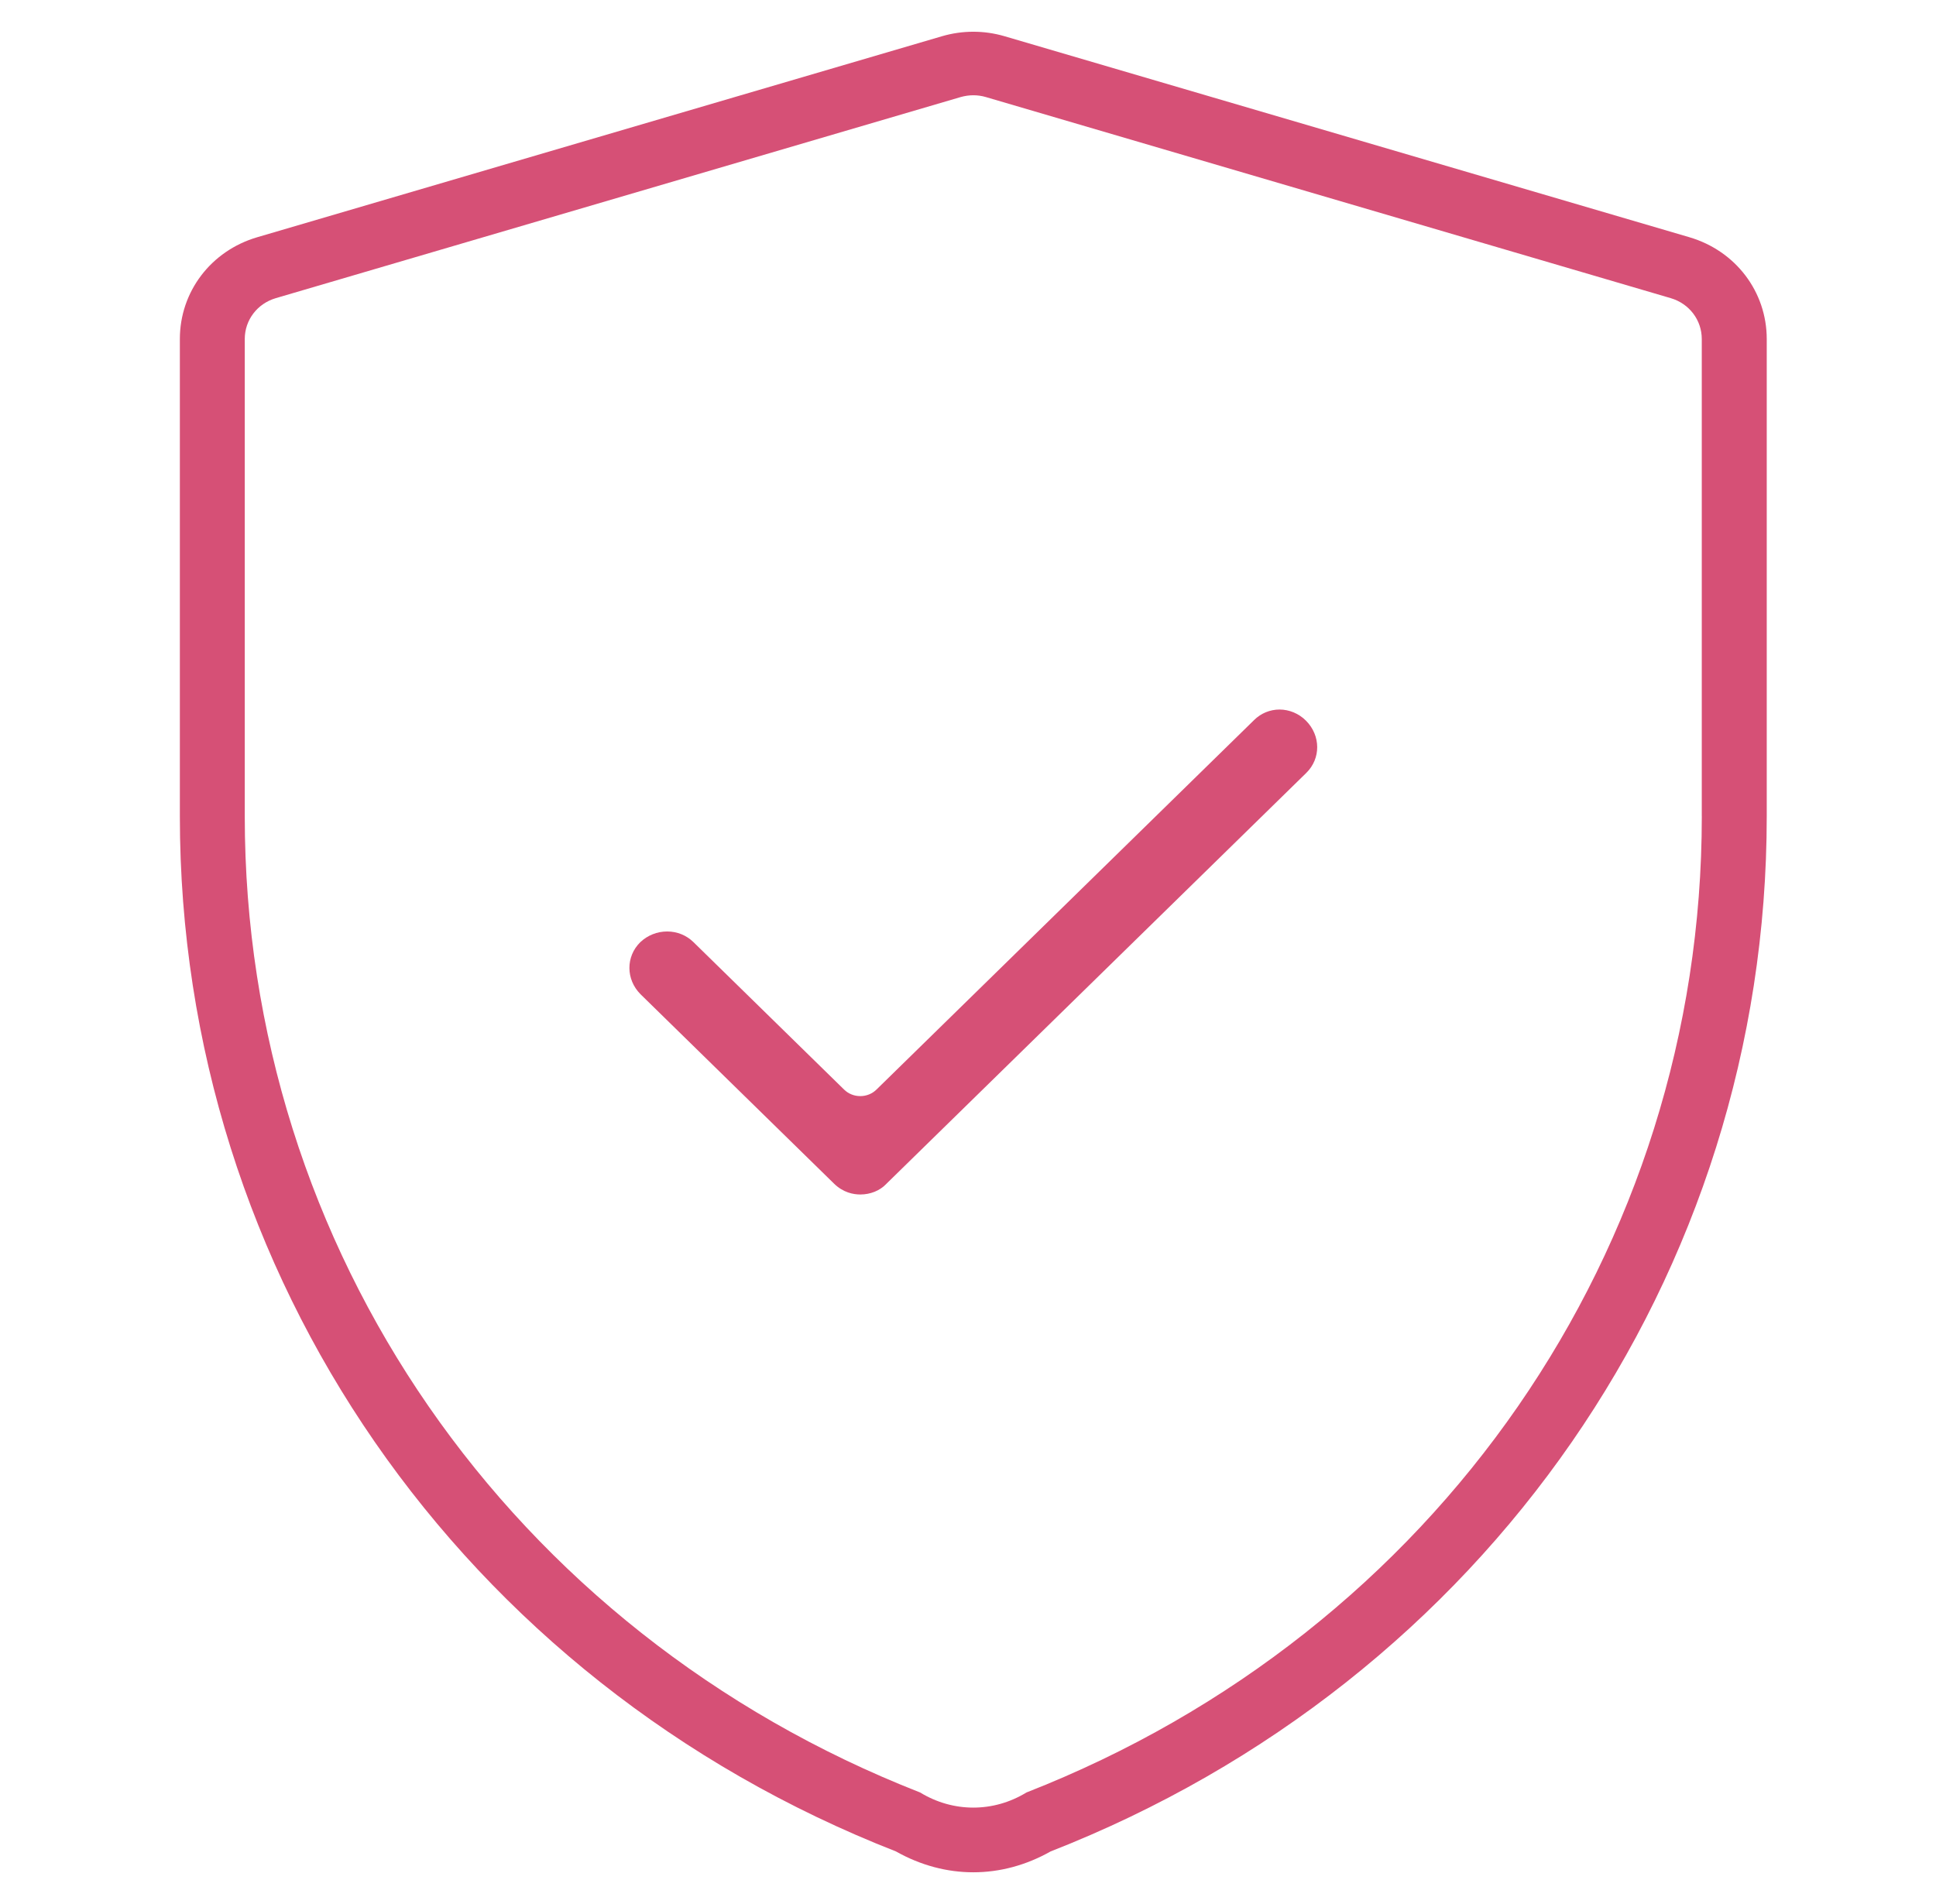 <svg width="61" height="60" viewBox="0 0 61 60" fill="none" xmlns="http://www.w3.org/2000/svg">
<path d="M53.231 7.476L31.649 1.141C31.007 0.953 30.328 0.953 29.683 1.141L8.104 7.476C6.645 7.905 5.667 9.194 5.667 10.684V25.724C5.667 40.174 14.525 52.979 28.232 58.344C29.783 59.219 31.552 59.219 33.101 58.344C46.811 52.978 55.667 40.173 55.667 25.724V10.684C55.667 9.195 54.689 7.905 53.23 7.476H53.231ZM53.621 25.724C53.621 39.351 45.268 51.425 32.342 56.485C31.301 57.121 30.033 57.121 28.991 56.485C16.065 51.425 7.712 39.352 7.712 25.724V10.684C7.712 10.086 8.105 9.567 8.692 9.395L30.271 3.058C30.4 3.022 30.533 3.002 30.666 3.002C30.799 3.002 30.932 3.02 31.061 3.058L52.64 9.395C53.227 9.567 53.62 10.086 53.62 10.684V25.724H53.621Z" fill="#D65076"/>
<path d="M27.106 37.641C26.889 37.641 26.568 37.582 26.28 37.3L20.18 31.329C19.718 30.863 19.715 30.143 20.174 29.691C20.404 29.473 20.706 29.353 21.021 29.353C21.336 29.353 21.628 29.472 21.85 29.689L26.595 34.334C26.731 34.468 26.913 34.541 27.106 34.541C27.3 34.541 27.481 34.468 27.617 34.334C32.06 29.986 39.513 22.691 39.517 22.688C39.731 22.477 40.016 22.359 40.317 22.359C40.618 22.359 40.926 22.484 41.15 22.711C41.617 23.181 41.621 23.904 41.158 24.357L27.933 37.3L27.919 37.315C27.718 37.523 27.422 37.641 27.107 37.641H27.106Z" fill="#D65076"/>
</svg>
